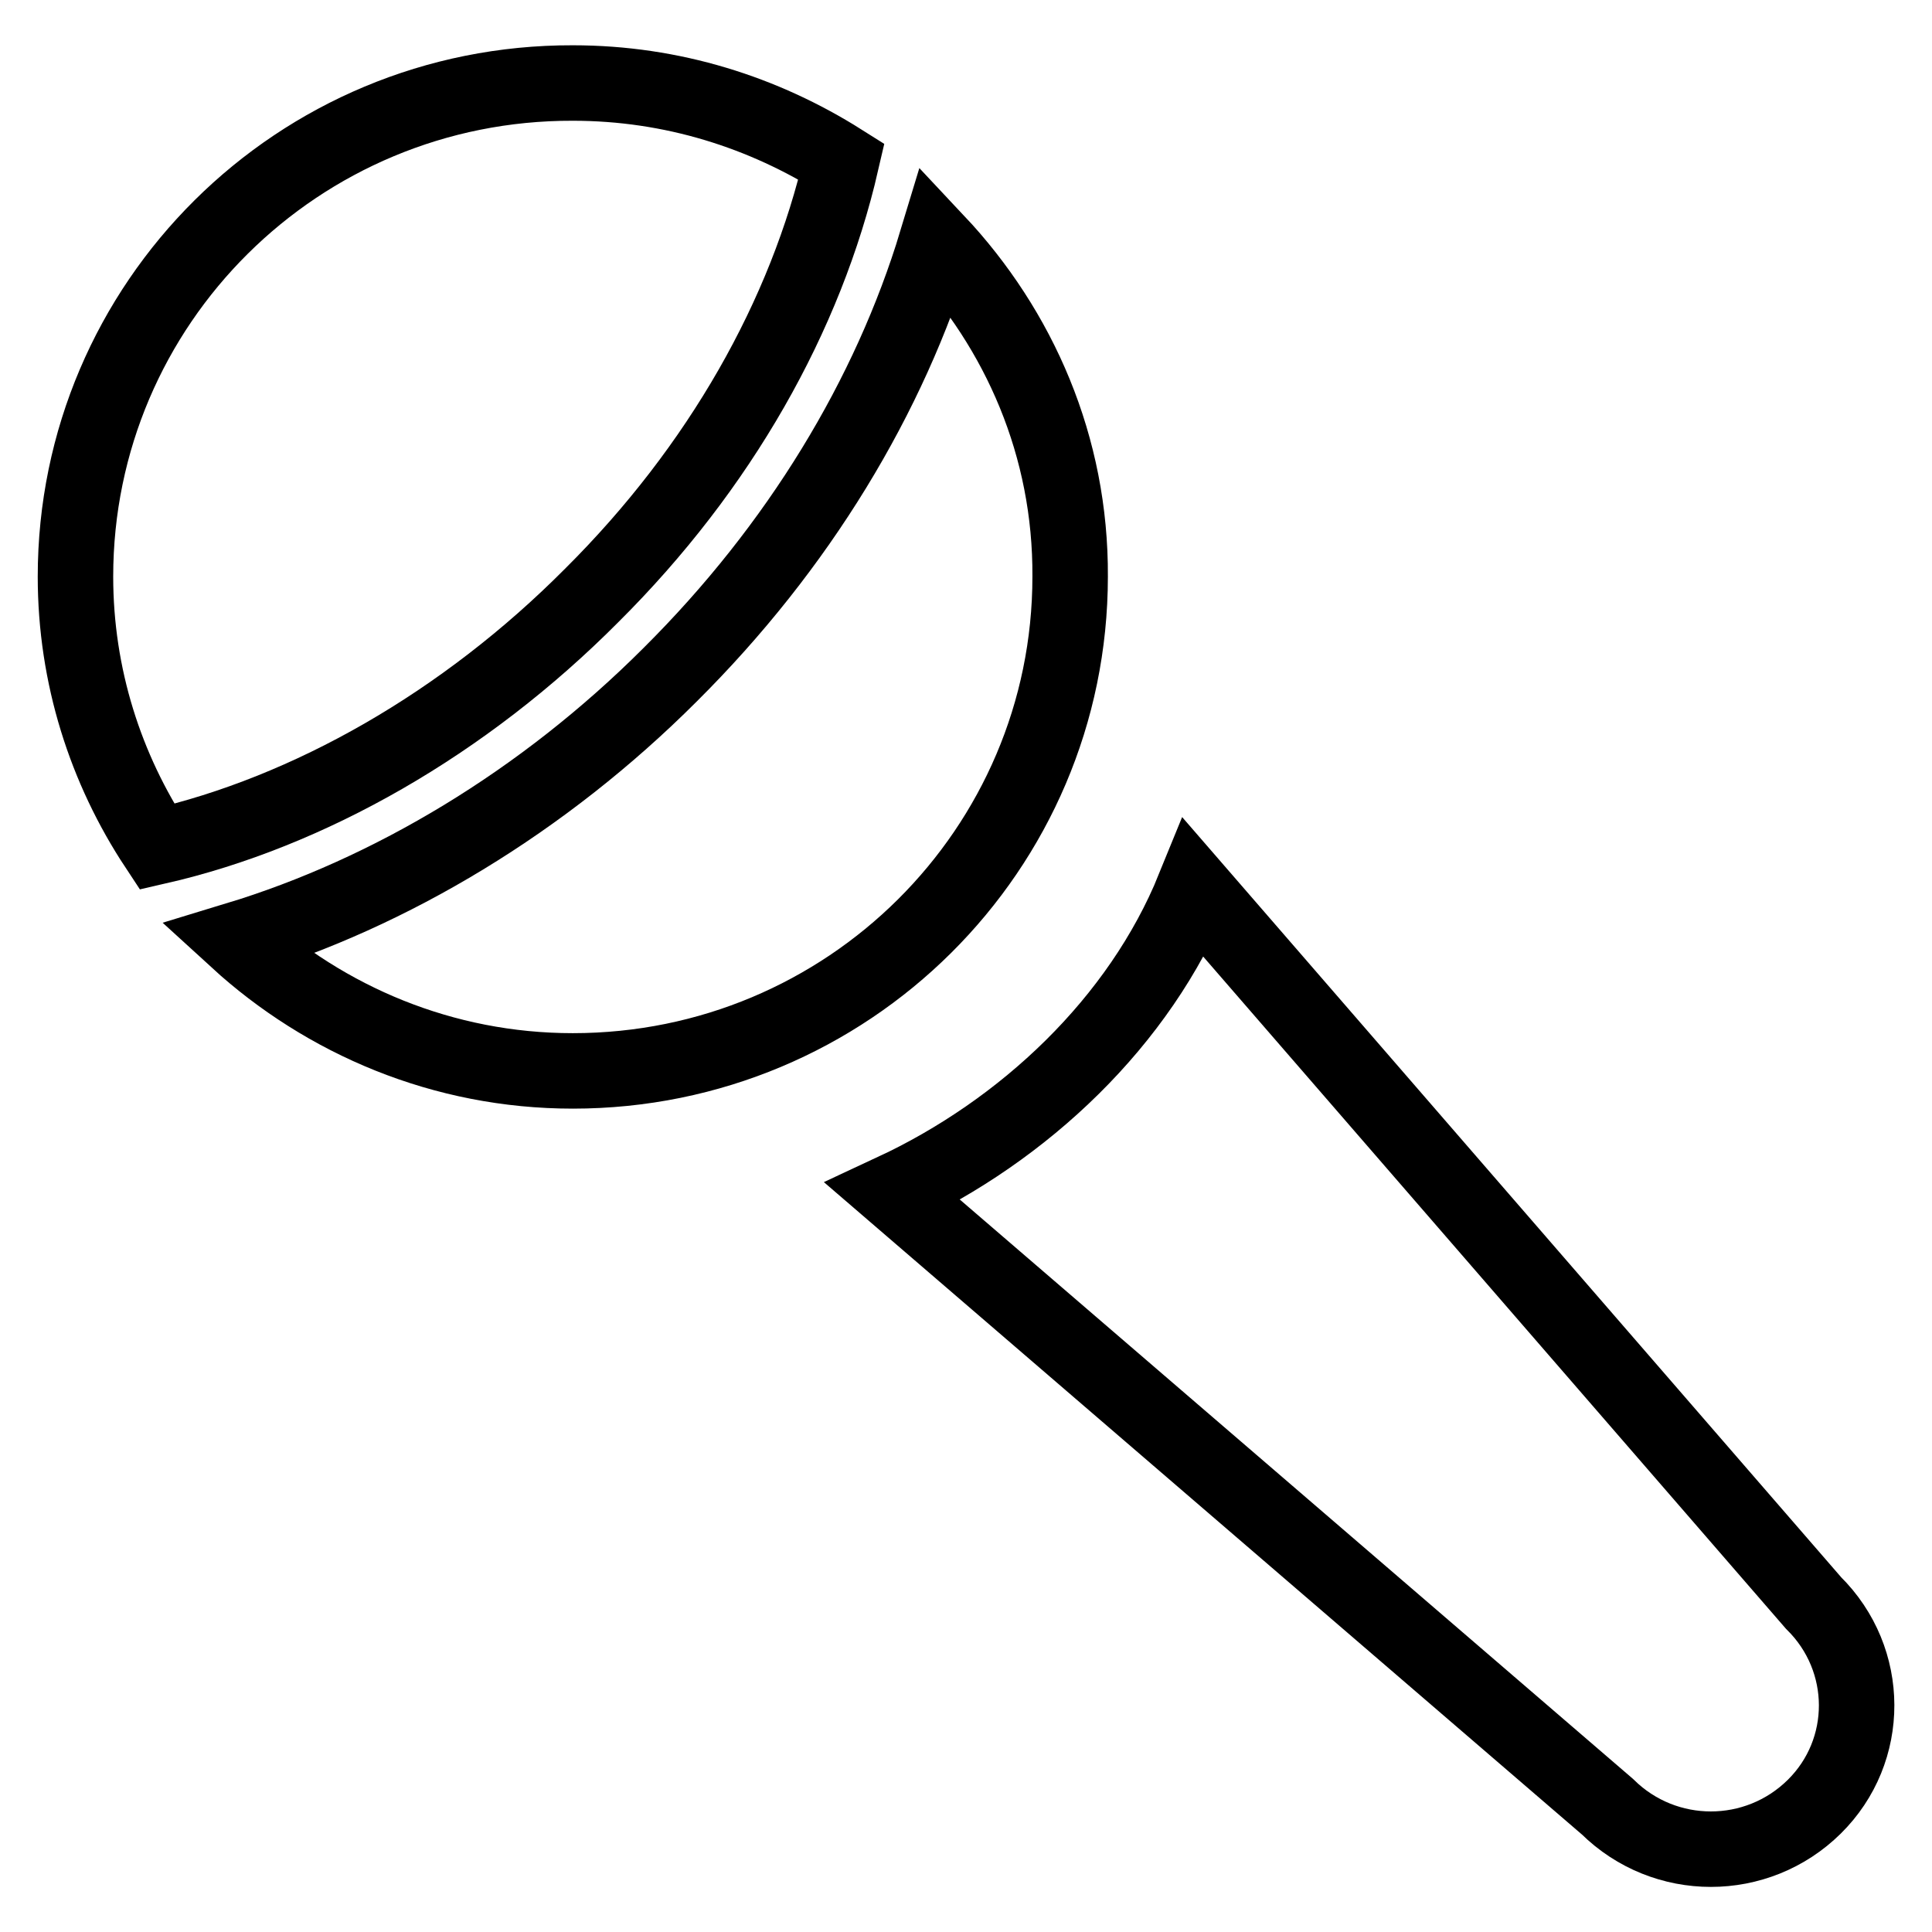 <?xml version="1.0" encoding="utf-8"?>
<!-- Svg Vector Icons : http://www.onlinewebfonts.com/icon -->
<!DOCTYPE svg PUBLIC "-//W3C//DTD SVG 1.1//EN" "http://www.w3.org/Graphics/SVG/1.1/DTD/svg11.dtd">
<svg version="1.1" xmlns="http://www.w3.org/2000/svg" xmlns:xlink="http://www.w3.org/1999/xlink" x="0px" y="0px" viewBox="0 0 256 256" enable-background="new 0 0 256 256" xml:space="preserve">
<g><g><path stroke-width="10" fill-opacity="0" stroke="#000000"  d="M240.3,212.4l-82.1-94.7c-7.2,17.7-22.5,32.1-39.9,40.2l94.7,81.5c7.6,7.5,19.8,7.5,27.4,0C247.9,232,247.9,219.9,240.3,212.4L240.3,212.4z"/><path stroke-width="10" fill-opacity="0" stroke="#000000"  d="M124.1,32c-6.2,20.5-18.3,40.5-35.3,57.4c-16.8,16.8-37,28.9-57.4,35.1c11.7,10.7,27.3,17.4,44.5,17.4c36.4,0,65.9-29.3,65.9-65.5C141.9,59.2,135.1,43.7,124.1,32L124.1,32z"/><path stroke-width="10" fill-opacity="0" stroke="#000000"  d="M111.5,21.4C101.2,14.9,89.1,11,75.9,11C39.5,10.9,10,40.2,10,76.4c0,13.2,4,25.5,10.8,35.8c20.1-4.6,40.7-16.3,57.6-33.3C95.4,62,106.8,41.8,111.5,21.4L111.5,21.4z"/></g></g>
</svg>